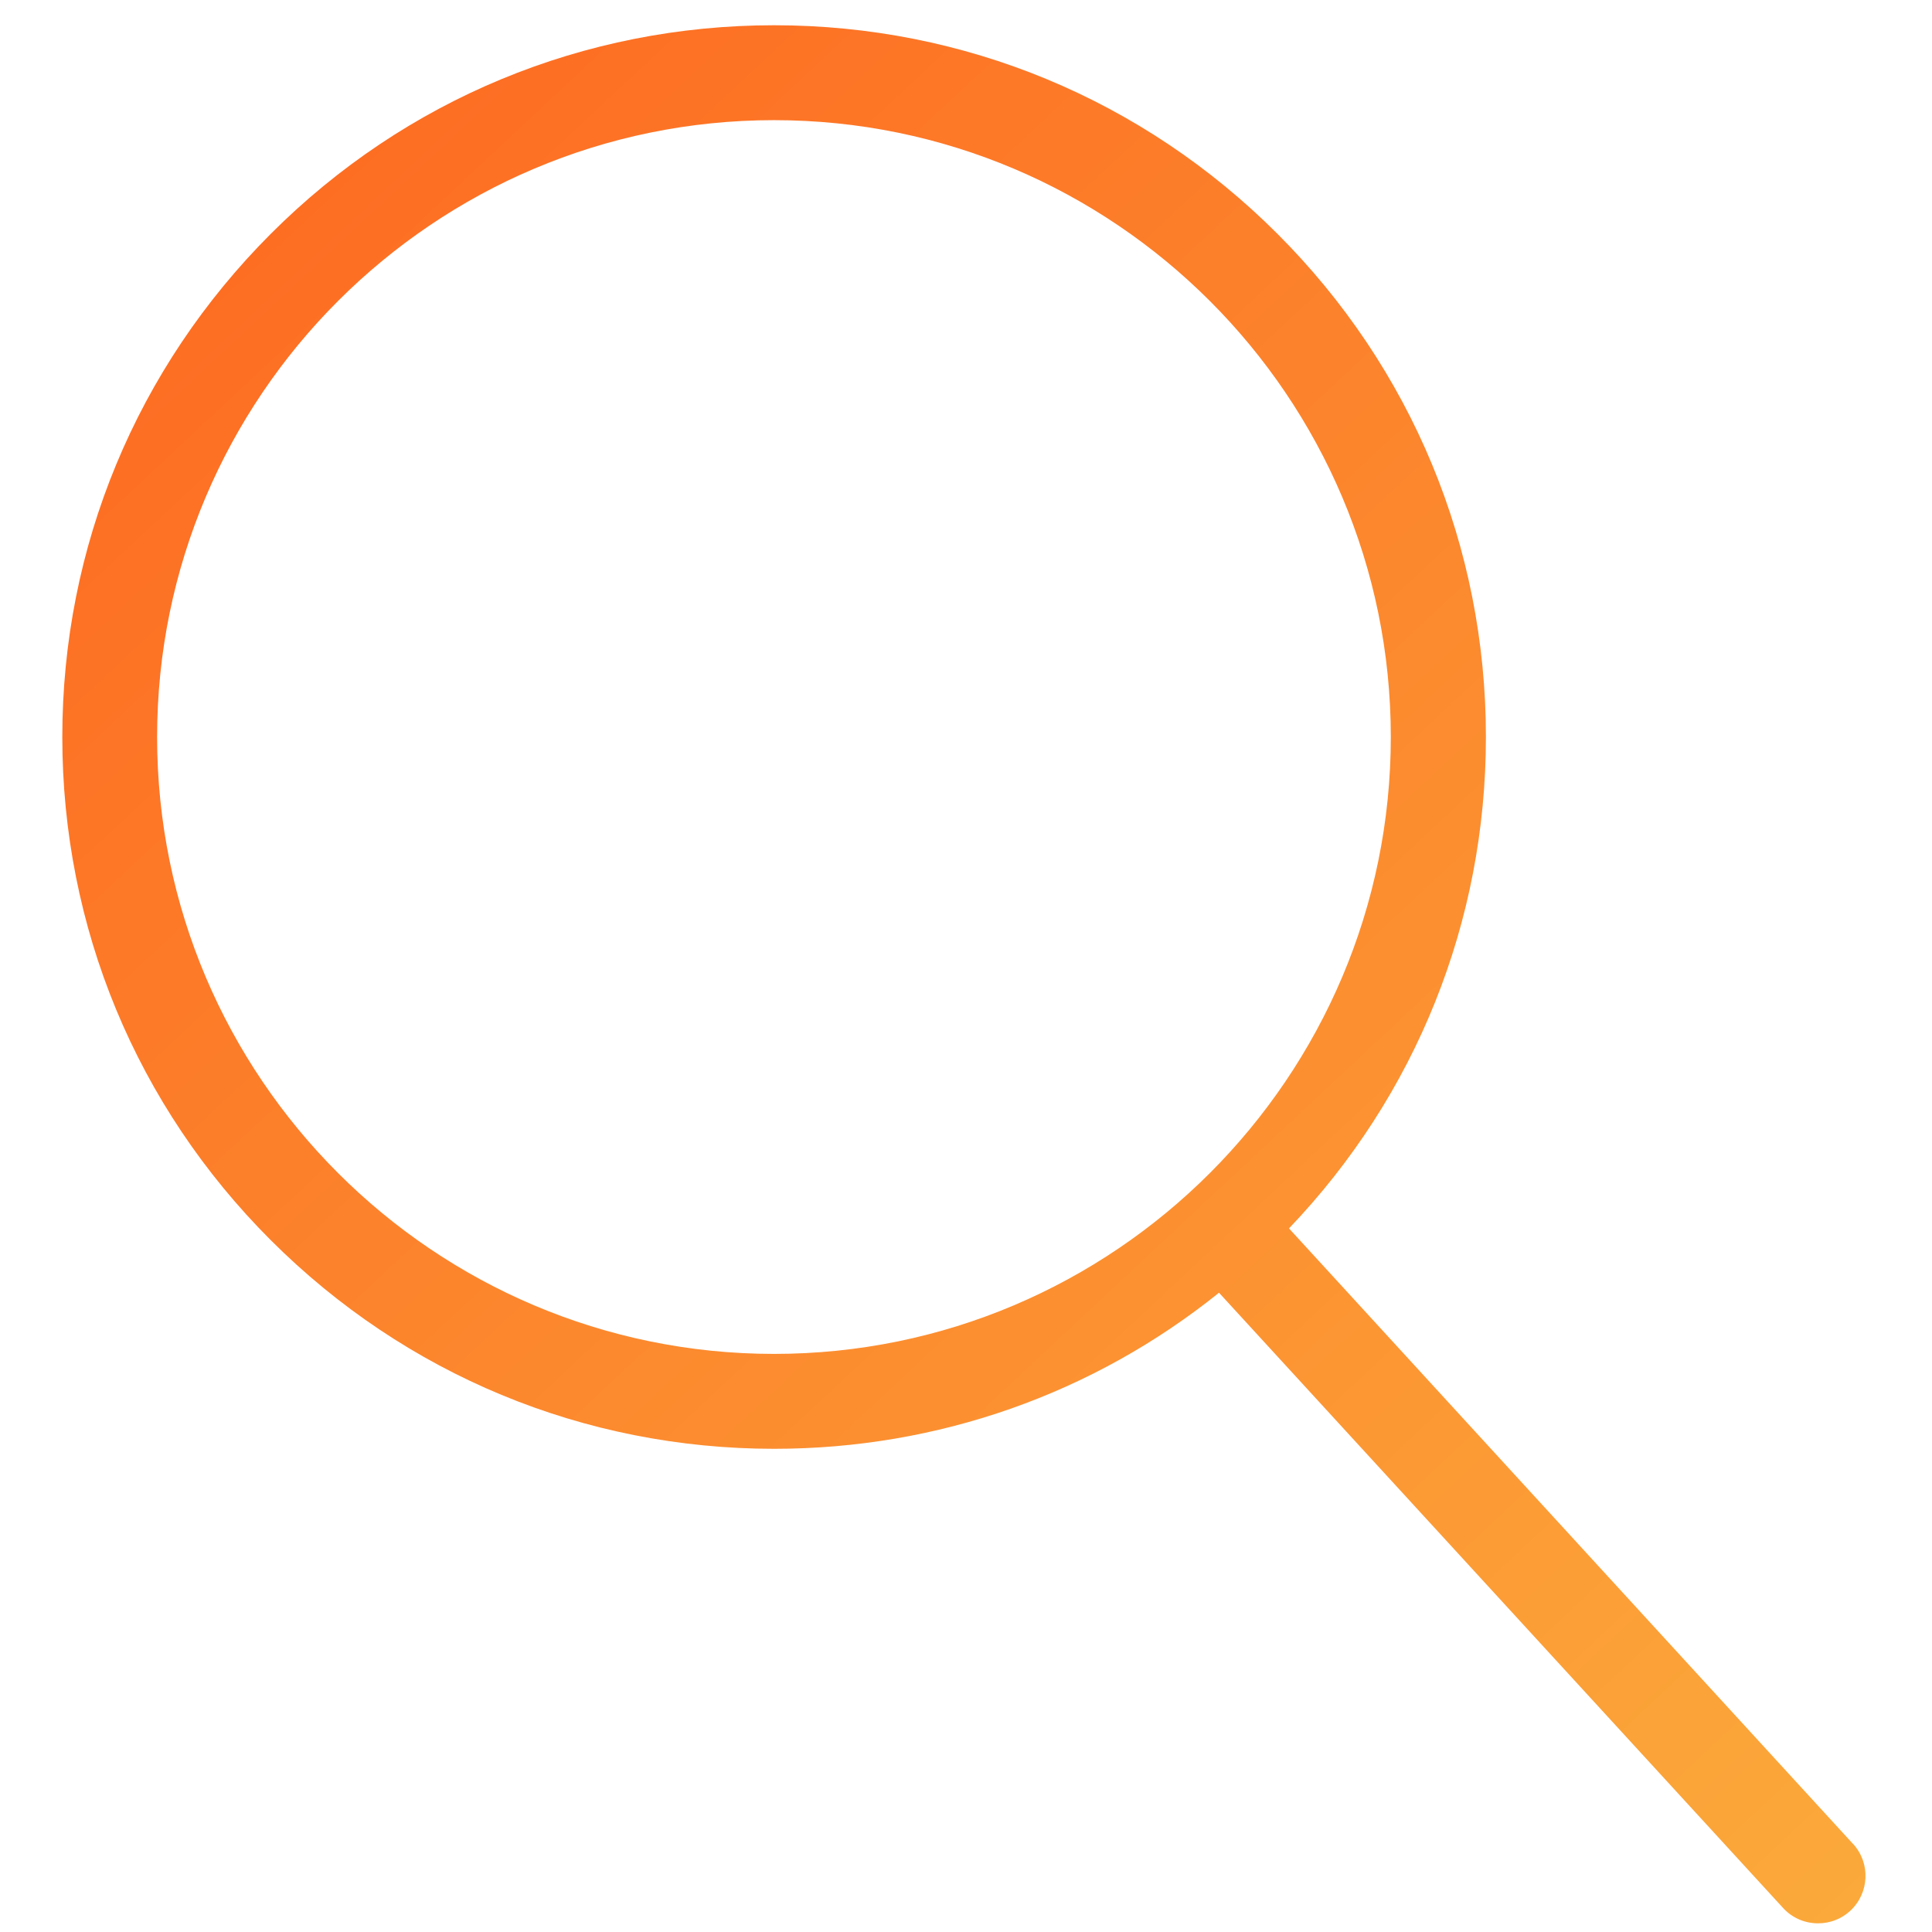 <?xml version="1.0" encoding="utf-8"?>
<!-- Generator: Adobe Illustrator 13.0.0, SVG Export Plug-In . SVG Version: 6.00 Build 14948)  -->
<!DOCTYPE svg PUBLIC "-//W3C//DTD SVG 1.1//EN" "http://www.w3.org/Graphics/SVG/1.1/DTD/svg11.dtd">
<svg version="1.1" id="Layer_1" xmlns="http://www.w3.org/2000/svg" xmlns:xlink="http://www.w3.org/1999/xlink" x="0px" y="0px"
	 width="100px" height="100px" viewBox="0 0 100 100" enable-background="new 0 0 100 100" xml:space="preserve">
<linearGradient id="SVGID_1_" gradientUnits="userSpaceOnUse" x1="-186.171" y1="199.326" x2="-85.172" y2="91.326" gradientTransform="matrix(1 0 0 -1 194 203)">
	<stop  offset="0" style="stop-color:#FD6921"/>
	<stop  offset="1" style="stop-color:#FBB23E"/>
</linearGradient>
<path fill="url(#SVGID_1_)" d="M95.908,95.436l-29.19-31.854c6.576-6.879,10.193-15.878,10.193-25.434
	c0-9.839-3.833-19.092-10.794-26.048c-6.96-6.956-16.209-10.793-26.05-10.793c-9.839,0-19.092,3.833-26.048,10.793
	C7.063,19.061,3.225,28.309,3.225,38.148S7.058,57.24,14.019,64.195C20.98,71.152,30.228,74.99,40.067,74.99
	c8.479,0,16.514-2.846,23.029-8.079l29.195,31.844c0.484,0.532,1.143,0.796,1.813,0.796c0.598,0,1.189-0.211,1.66-0.643
	c0.998-0.922,1.064-2.471,0.152-3.469L95.908,95.436z M8.132,38.148c0-17.605,14.324-31.929,31.93-31.929
	c17.603,0,31.926,14.324,31.926,31.929c0,17.606-14.323,31.93-31.926,31.93C22.457,70.078,8.132,55.754,8.132,38.148"/>
</svg>
